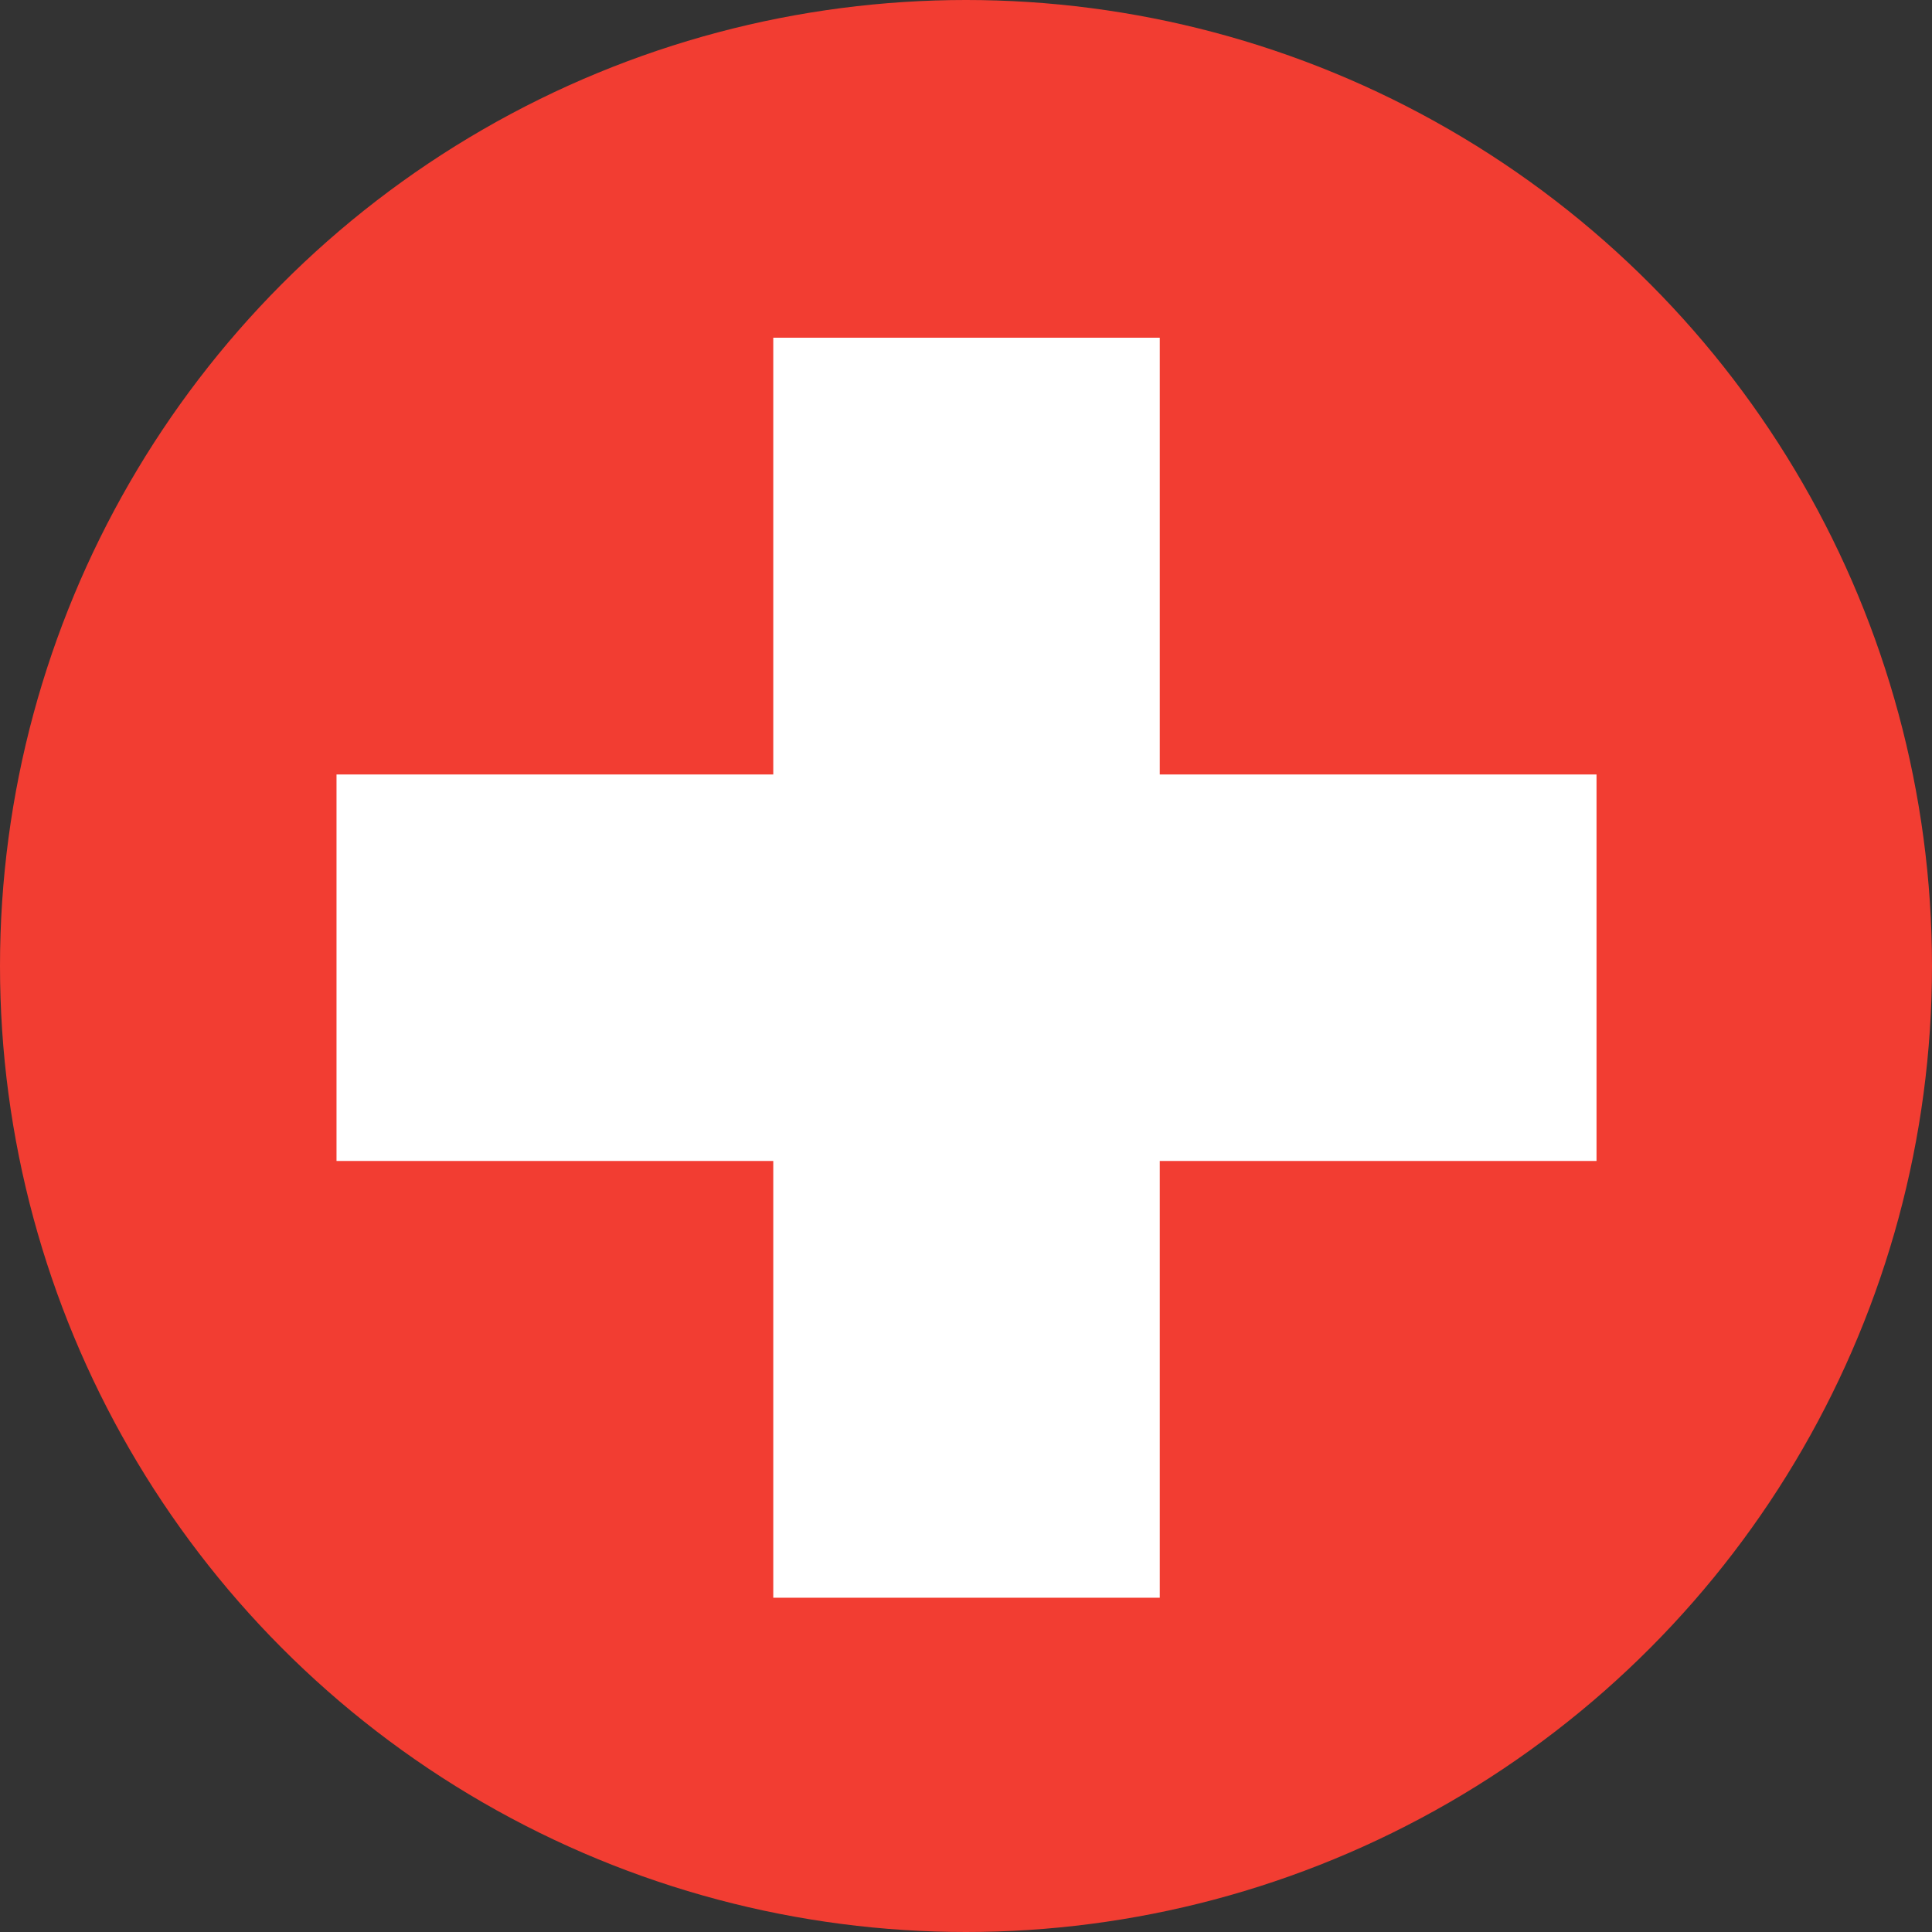 <?xml version="1.0" encoding="UTF-8"?>
<svg id="b" data-name="layer_2" xmlns="http://www.w3.org/2000/svg" viewBox="0 0 561.26 561.26">
  <rect x="0" y="0" width="561.26" height="561.26" fill="#333333" stroke="none"/>
  <g id="c" data-name="layer1">
    <circle cx="280.63" cy="280.63" r="280.63" style="fill: #f23d32;"/>
    <path d="M97.76,337.27v-112.28h126.88v-126.88h112.28v126.88h126.88v112.28h-126.88v126.88h-112.28v-126.88h-126.88Z" style="fill: #fff;"/>
  </g>
</svg>
